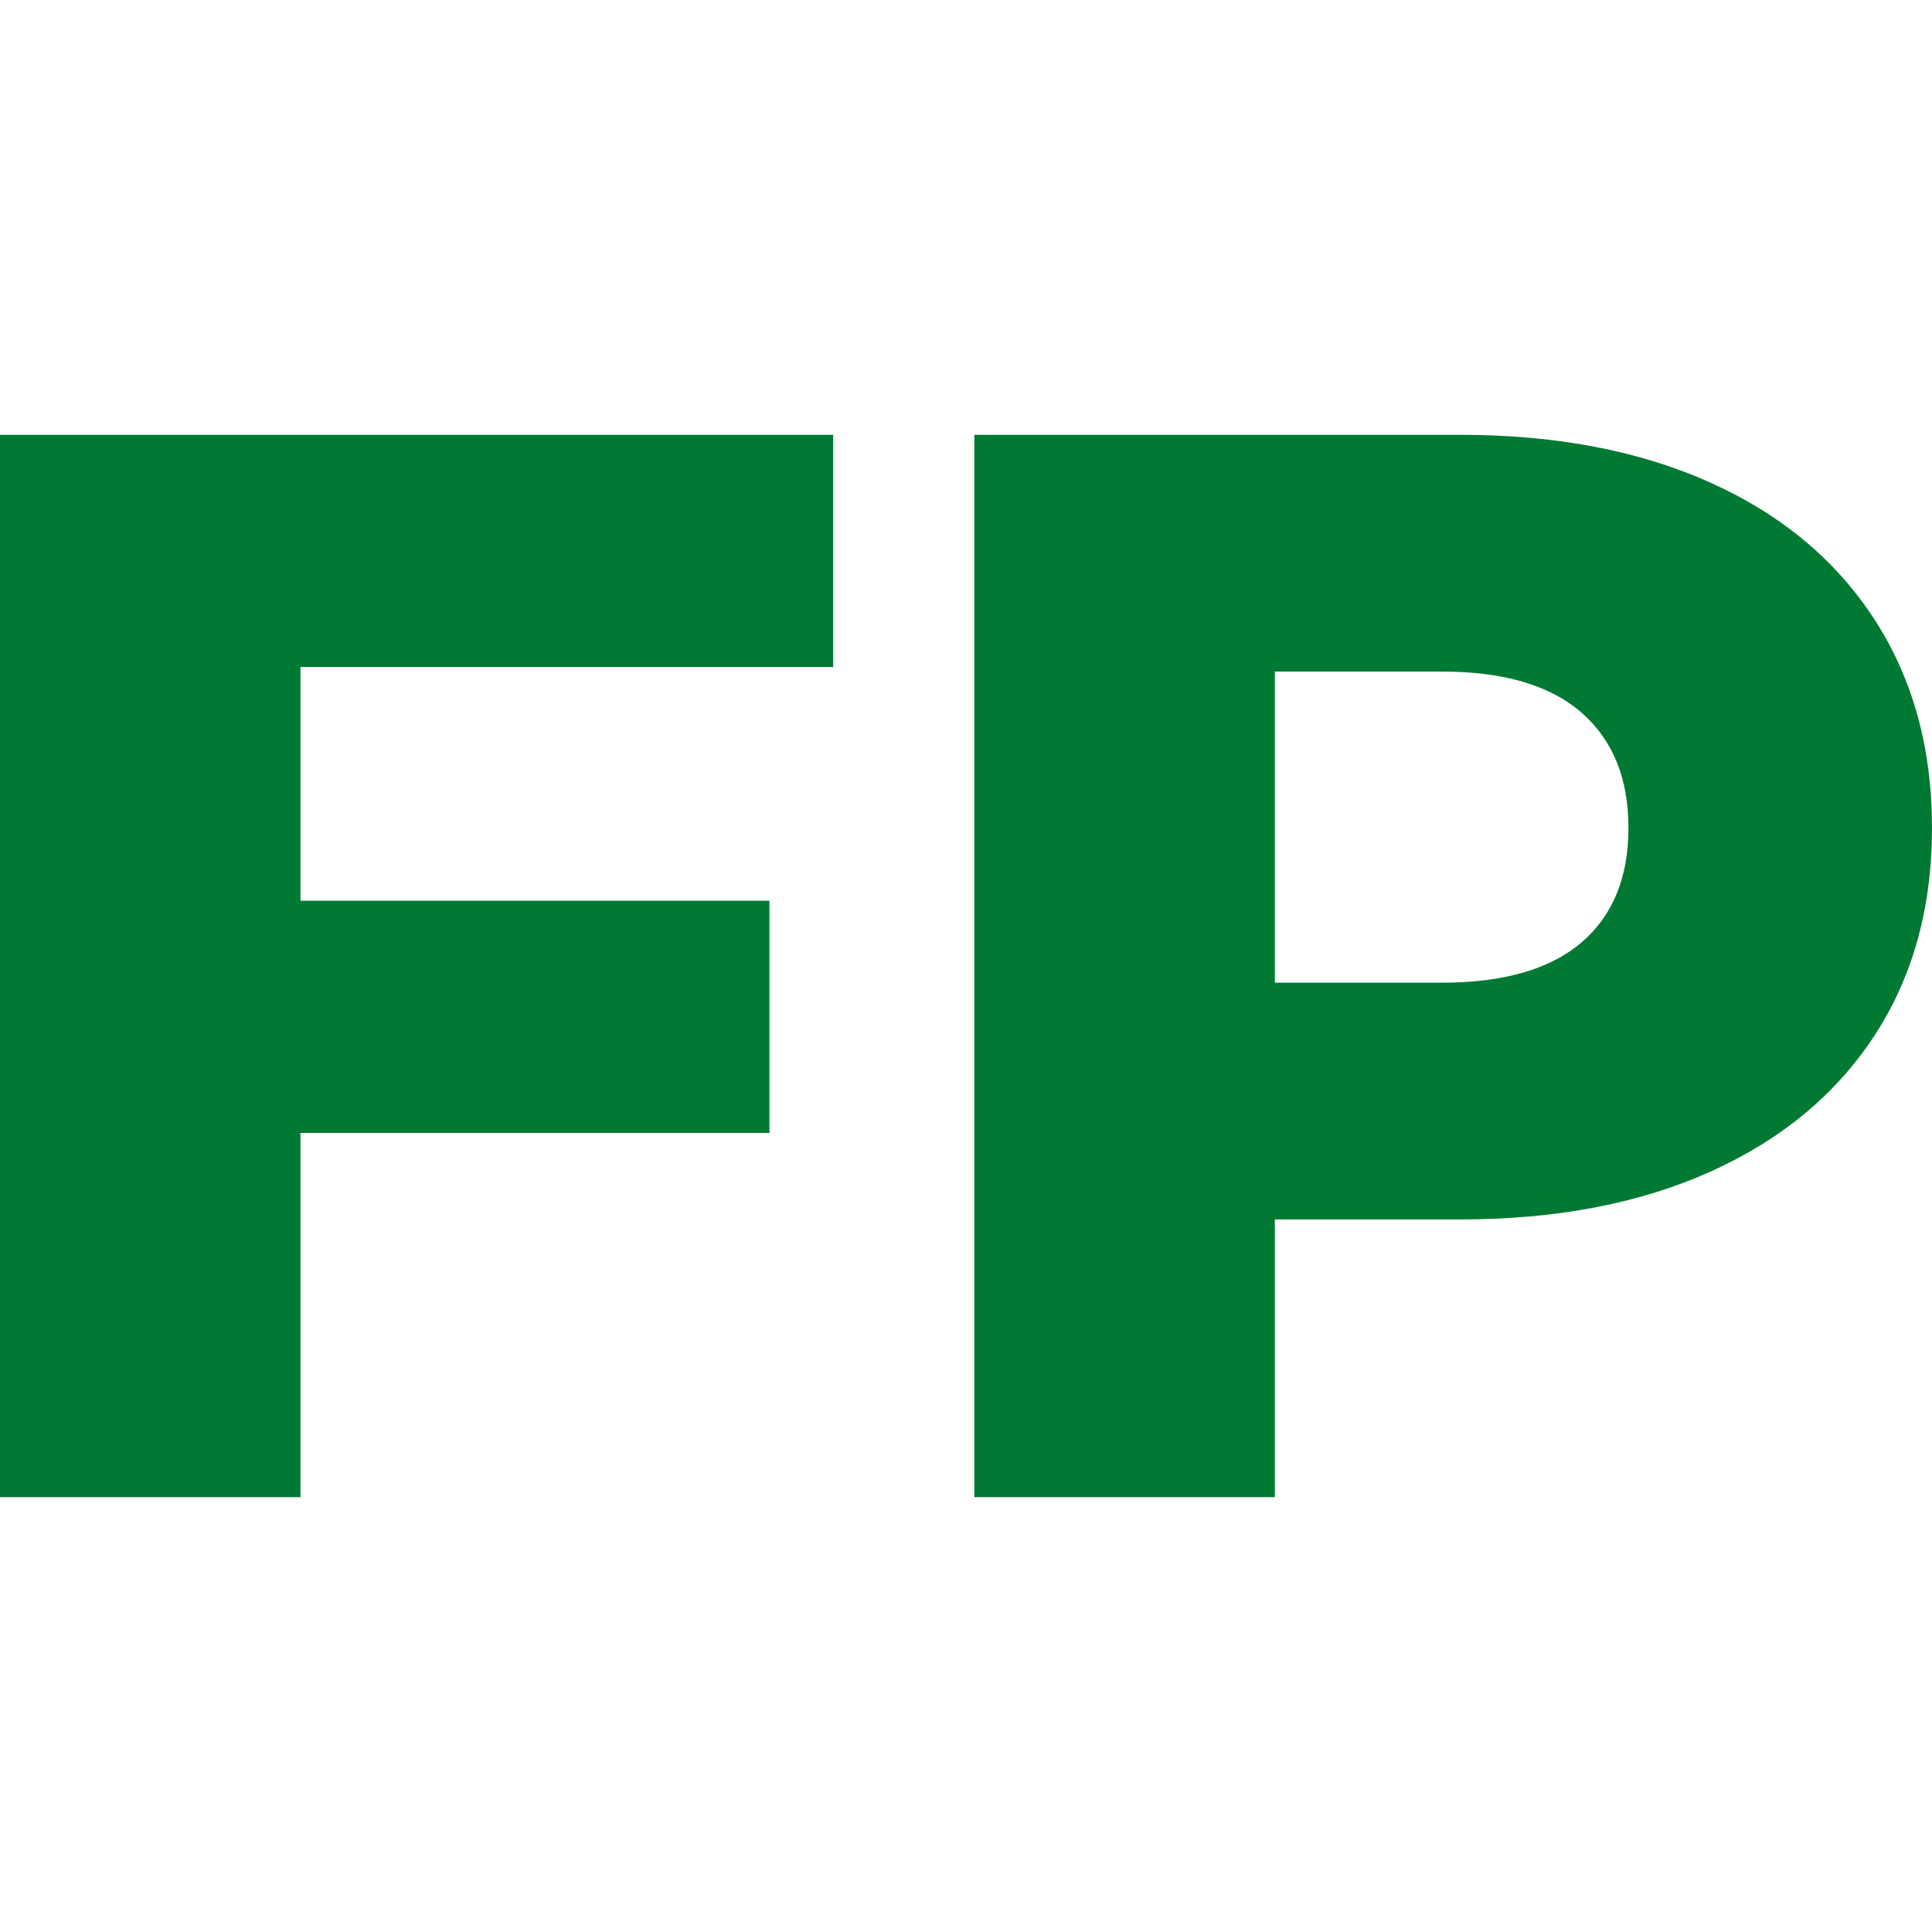 <?xml version="1.0" encoding="UTF-8"?>
<!DOCTYPE svg PUBLIC "-//W3C//DTD SVG 1.1//EN" "http://www.w3.org/Graphics/SVG/1.1/DTD/svg11.dtd">
<!-- Creator: CorelDRAW X6 -->
<svg xmlns="http://www.w3.org/2000/svg" xml:space="preserve" width="100%" height="100%" version="1.1" shape-rendering="geometricPrecision" text-rendering="geometricPrecision" image-rendering="optimizeQuality" fill-rule="evenodd" clip-rule="evenodd"
viewBox="0 0 786870 786870"
 xmlns:xlink="http://www.w3.org/1999/xlink">
 <g id="Слой_x0020_1">
  <path fill="#007A32" fill-rule="nonzero" d="M122387 271663l0 95191 191001 0 0 94576 -191001 0 0 148348 -122387 0 0 -432686 339349 0 0 94571 -216962 0zm472243 -94571c39151,0 73147,6490 101991,19471 28849,12980 51098,31526 66757,55630 15658,24107 23492,52441 23492,84993 0,32556 -7834,60781 -23492,84683 -15659,23903 -37908,42340 -66757,55321 -28844,12980 -62840,19470 -101991,19470l-75410 0 0 113118 -122387 0 0 -432686 197797 0zm-7415 223143c25137,0 44093,-5461 56868,-16379 12772,-10921 19162,-26480 19162,-46670 0,-20191 -6390,-35850 -19162,-46976 -12775,-11127 -31731,-16689 -56868,-16689l-67995 0 0 126714 67995 0z"/>
  <rect fill="none" width="786870" height="786870"/>
 </g>
</svg>
